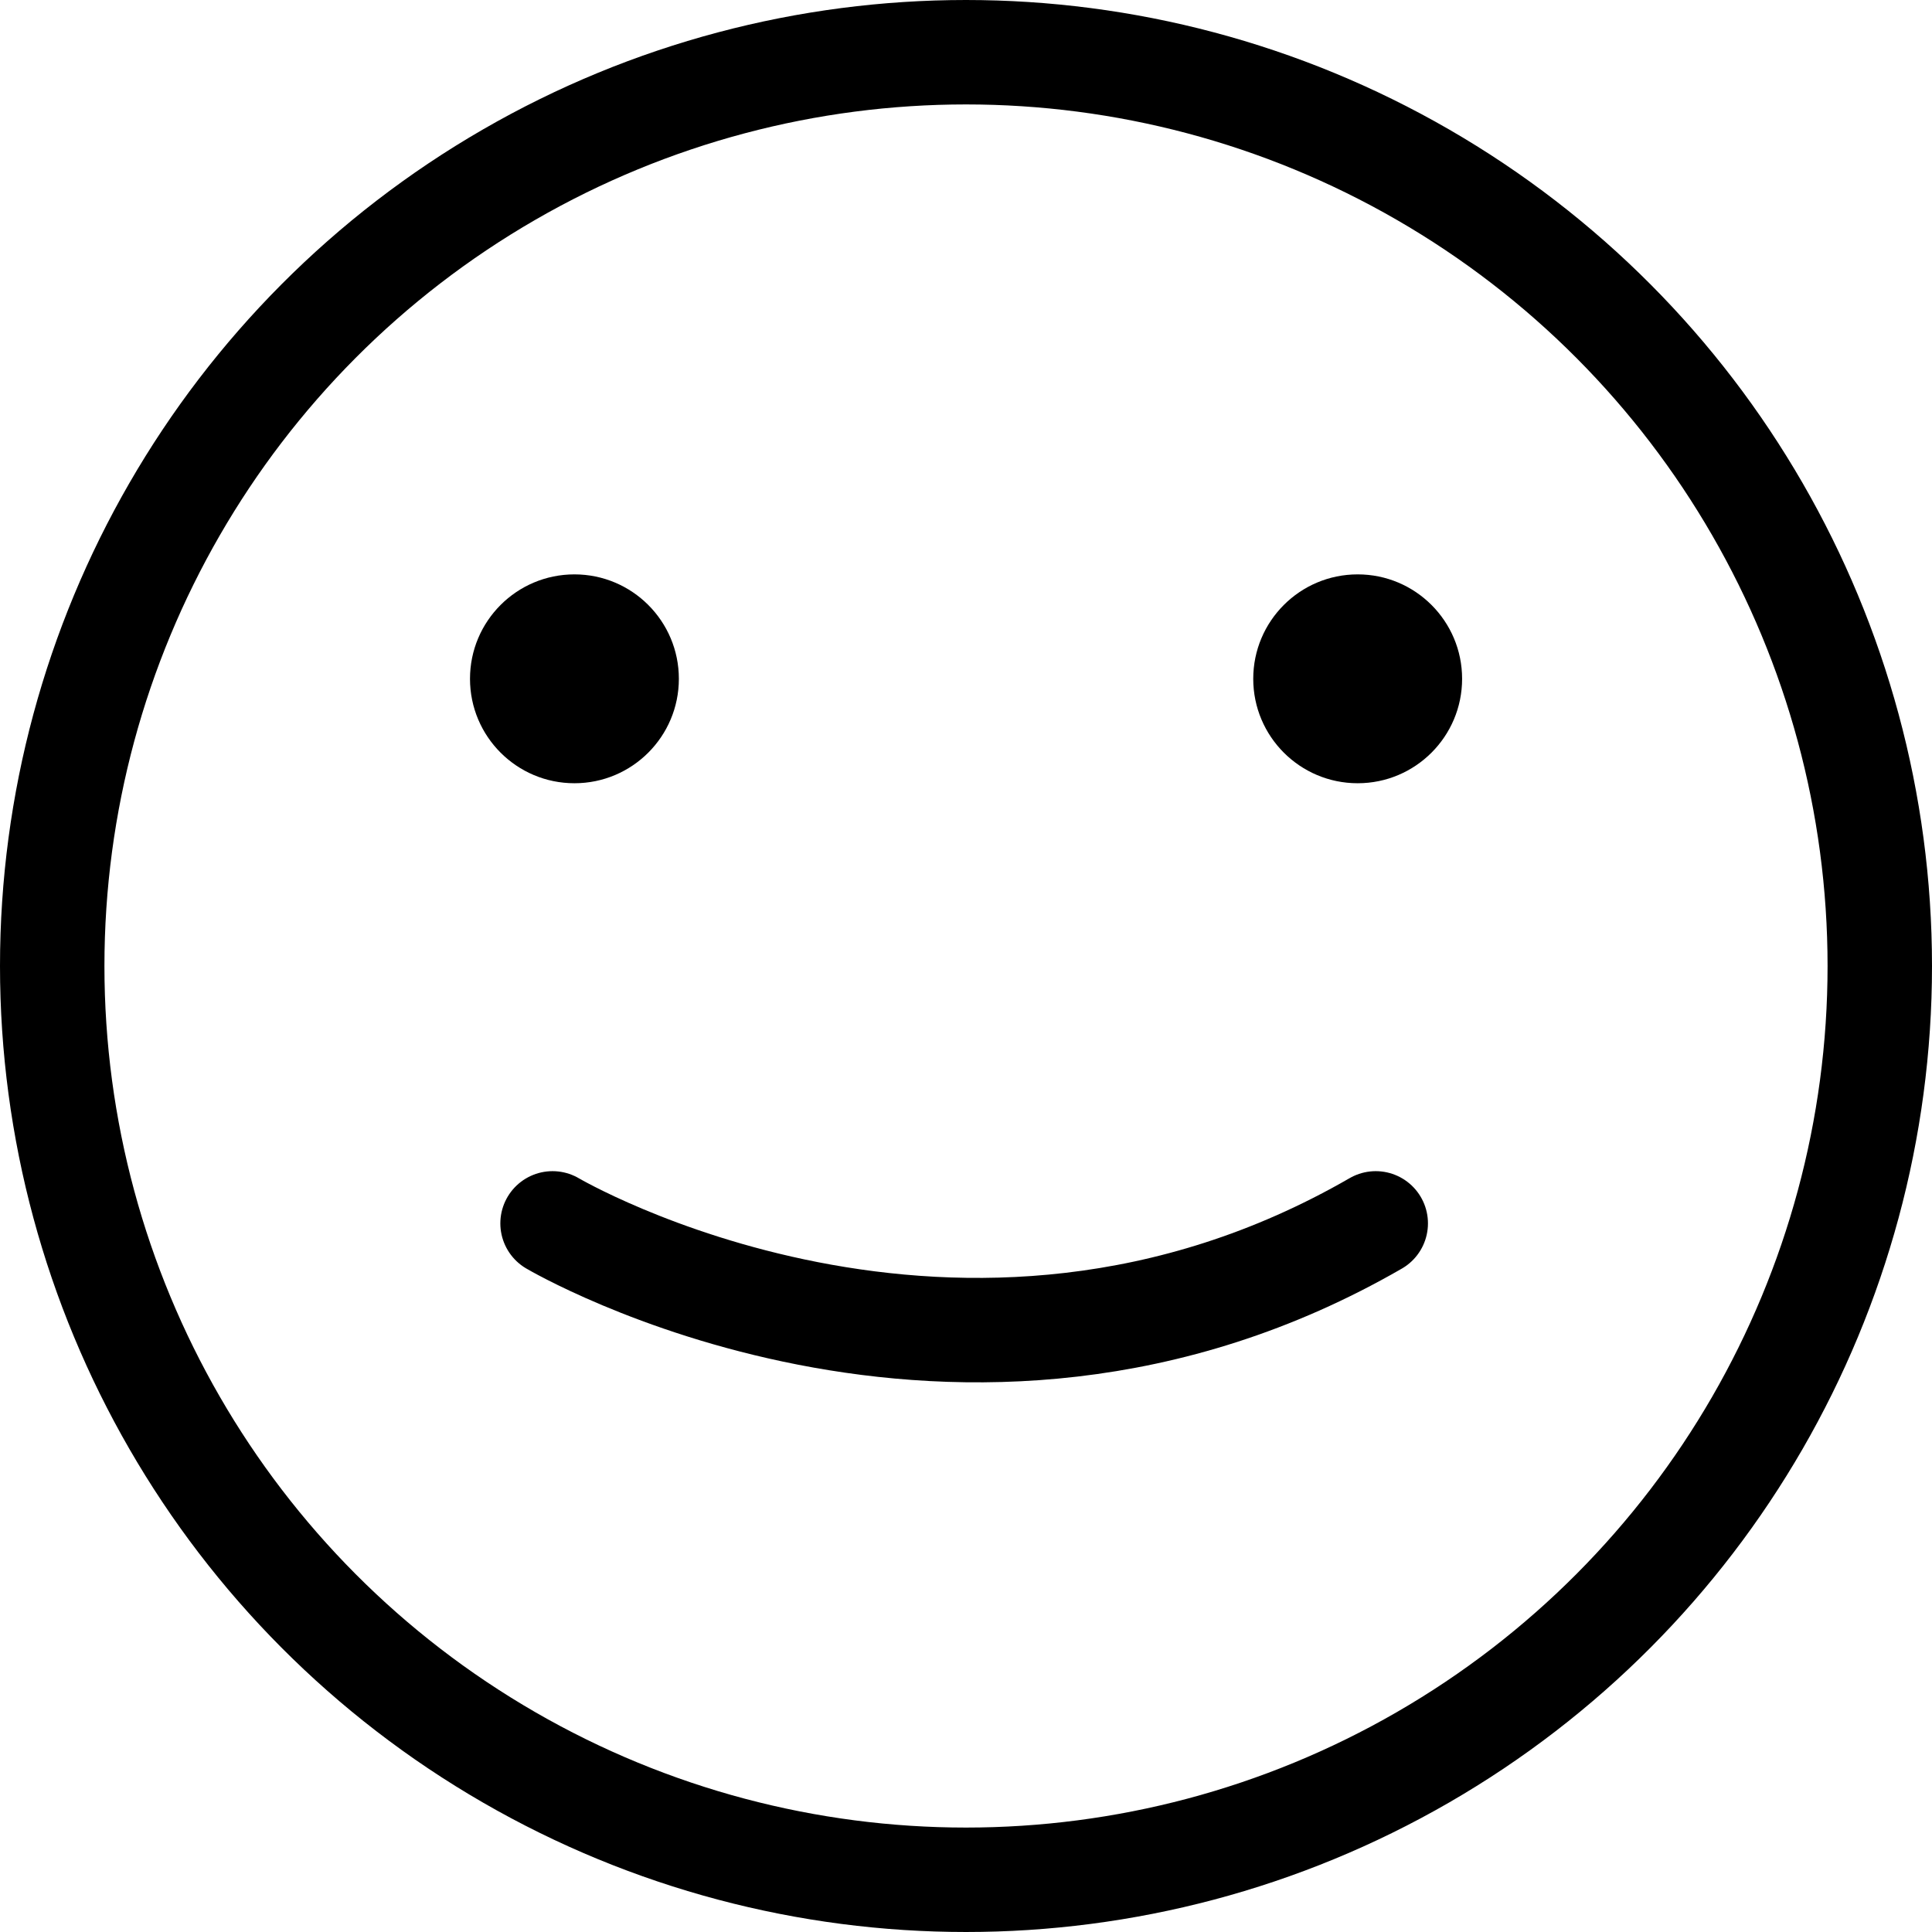 <svg xmlns="http://www.w3.org/2000/svg" width="37" height="37" viewBox="0 0 37 37"><g id="Group_1091" data-name="Group 1091" transform="translate(-1291.999 -507)"><circle id="Ellipse_9" data-name="Ellipse 9" cx="17.5" cy="17.5" r="17.5" transform="translate(1292.999 508)" fill="none" stroke="#000" stroke-linecap="round" stroke-linejoin="round" stroke-width="2"></circle><circle id="Ellipse_11" data-name="Ellipse 11" cx="2" cy="2" r="2" transform="translate(1301 518)"></circle><circle id="Ellipse_12" data-name="Ellipse 12" cx="2" cy="2" r="2" transform="translate(1316 518)"></circle><path id="Path_4413" data-name="Path 4413" d="M12966.071-8953.01s7.795,4.6,15.765,0" transform="translate(-11663.49 9483.439)" fill="none" stroke="#000" stroke-linecap="round" stroke-width="2"></path></g></svg>